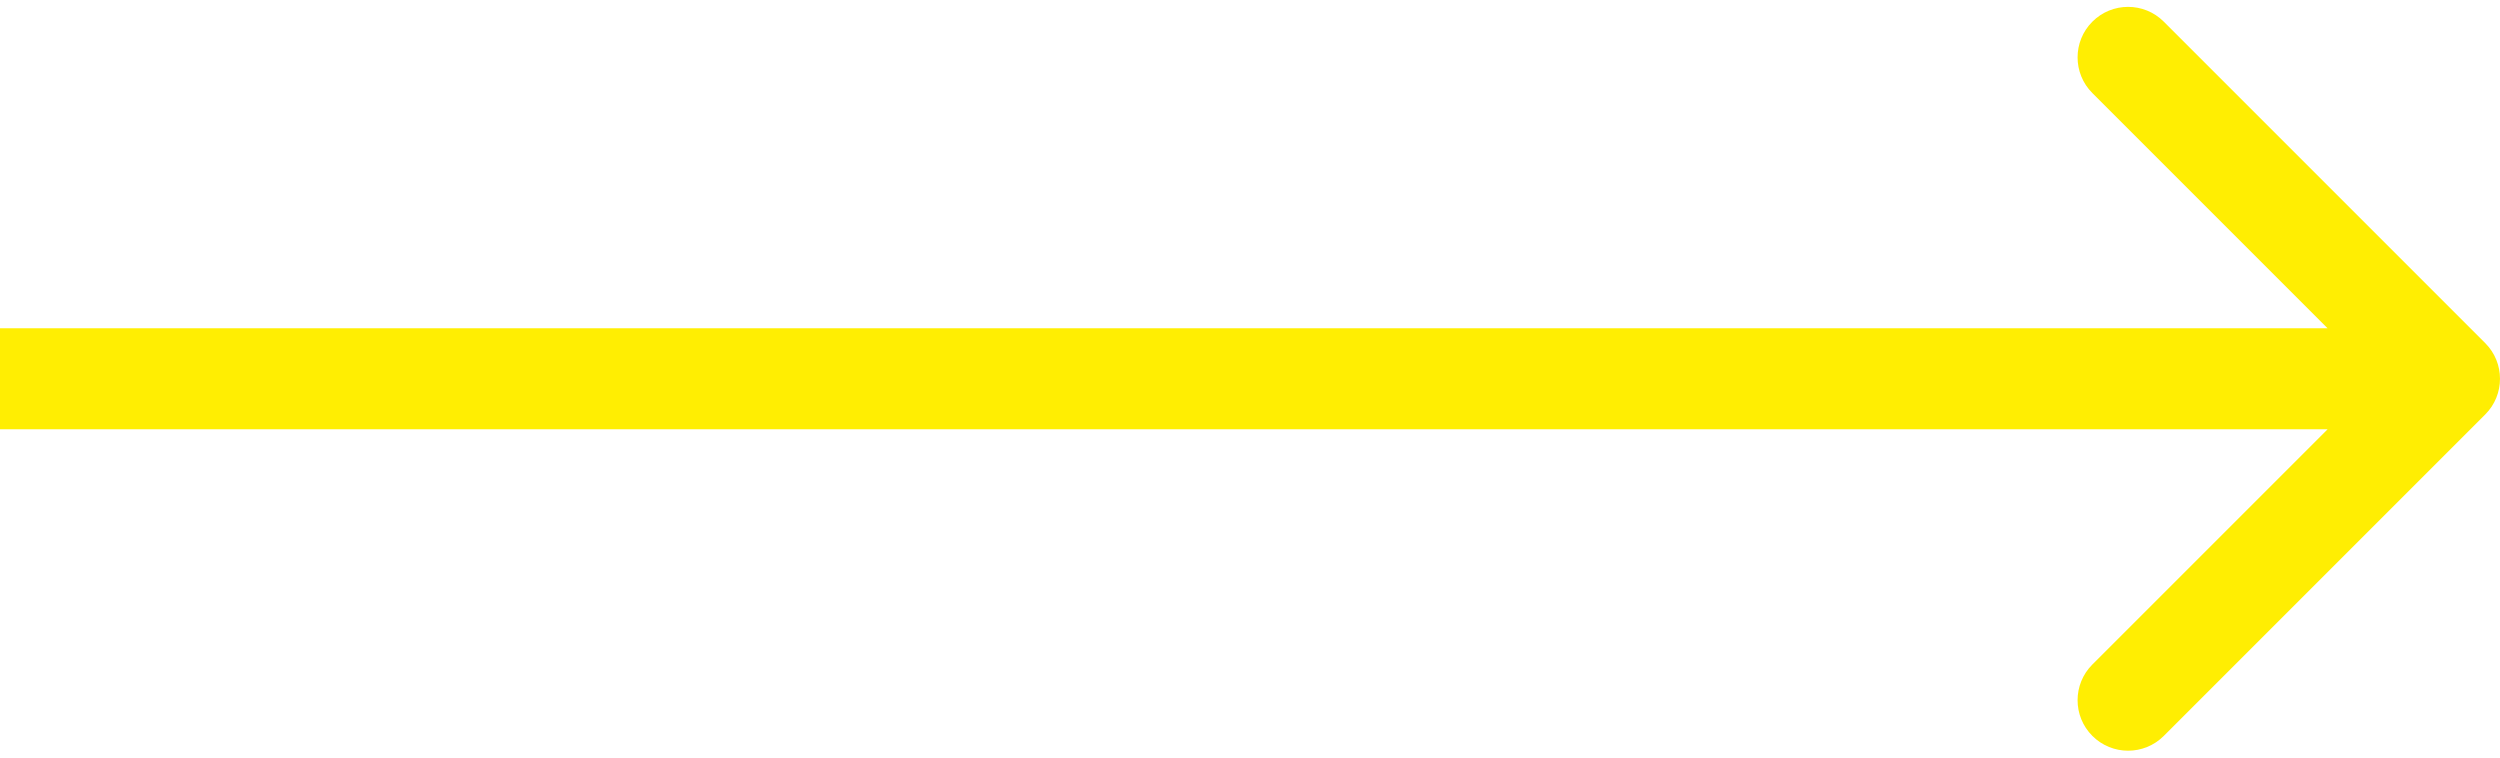 <?xml version="1.0" encoding="UTF-8"?> <svg xmlns="http://www.w3.org/2000/svg" width="99" height="30" viewBox="0 0 99 30" fill="none"><path d="M98.414 16.414C99.195 15.633 99.195 14.367 98.414 13.586L85.686 0.858C84.905 0.077 83.639 0.077 82.858 0.858C82.077 1.639 82.077 2.905 82.858 3.686L94.172 15L82.858 26.314C82.077 27.095 82.077 28.361 82.858 29.142C83.639 29.923 84.905 29.923 85.686 29.142L98.414 16.414ZM1.74846e-07 17L97 17L97 13L-1.74846e-07 13L1.74846e-07 17Z" fill="#FFEE02"></path></svg> 